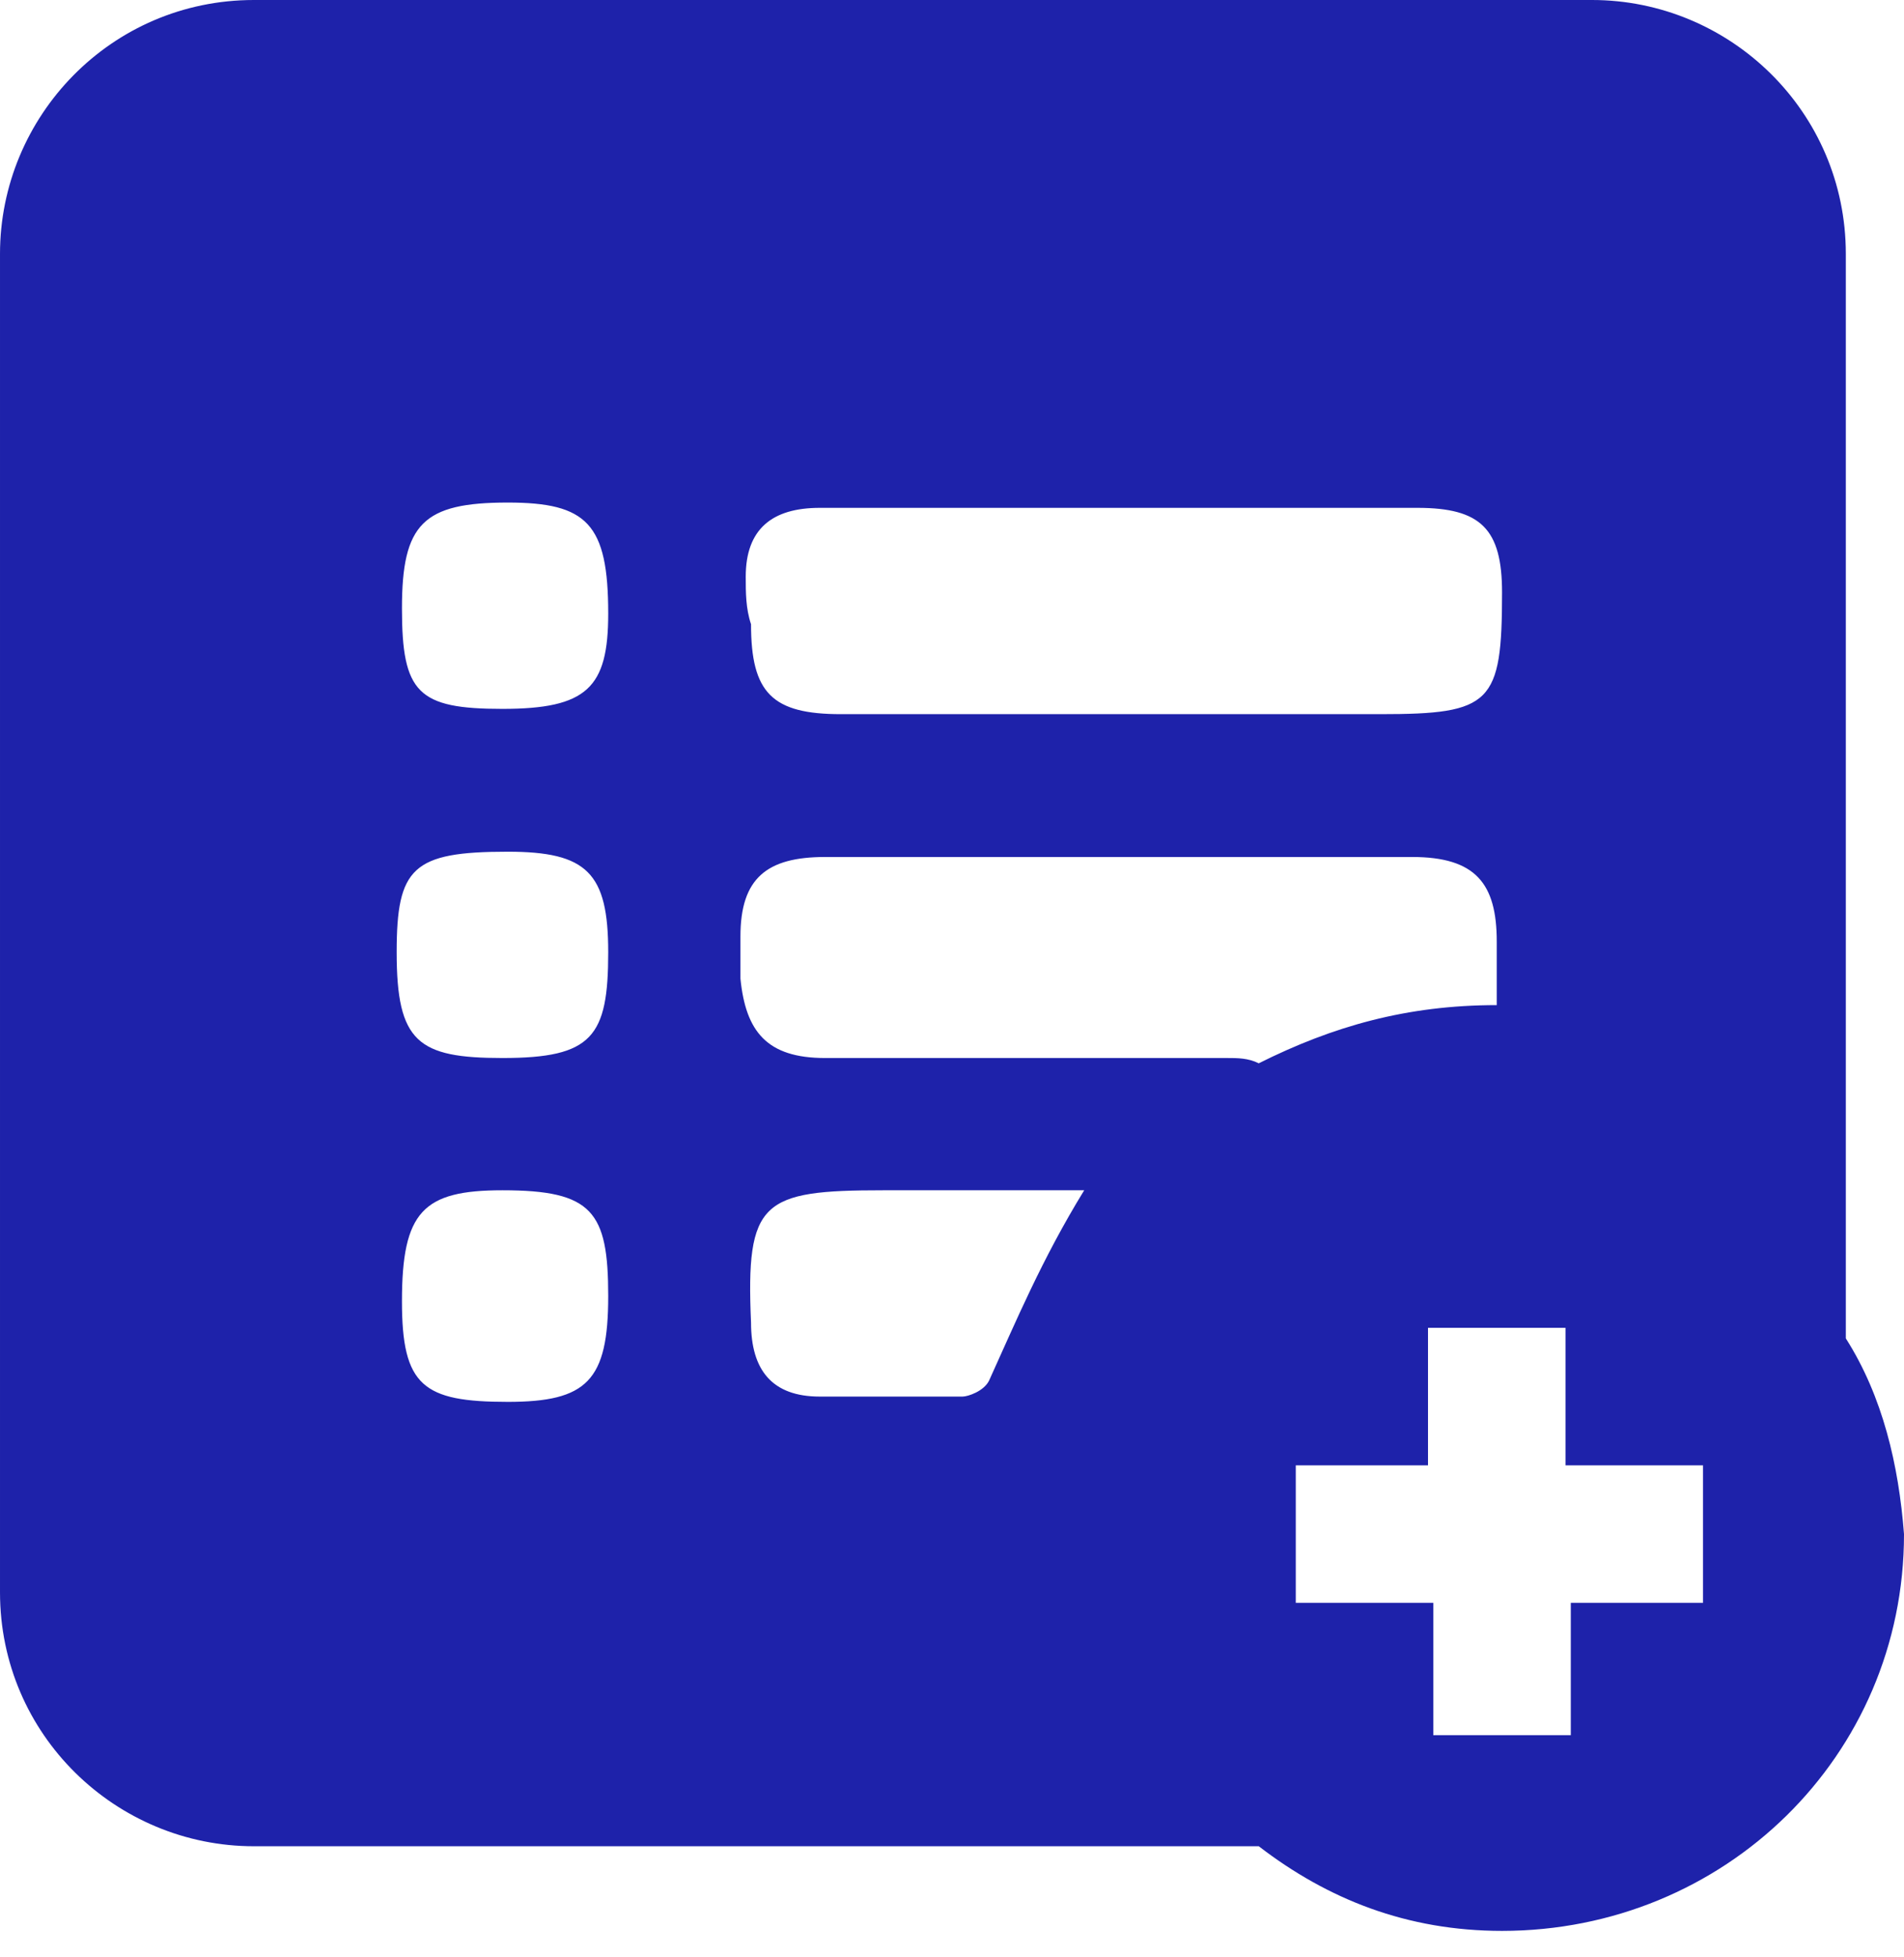 <svg enable-background="new -7 7 36 37" viewBox="-7 7 36 37" xmlns="http://www.w3.org/2000/svg"><path d="m377.2 434.7v2.6h-.6-1.9v2.5h-2.6v-2.5h-2.6v-2.6h2.5v-2.6h2.6v2.6zm-9-7.7c-2.5 0-5 0-7.6 0-1.1 0-1.5-.5-1.6-1.5 0-.3 0-.5 0-.8 0-1.1.5-1.5 1.6-1.5h11.1c1.2 0 1.6.5 1.6 1.6v1.2c-1.7 0-3.1.4-4.5 1.1-.2-.1-.4-.1-.6-.1zm-4.5 6.1c-.1.2-.4.3-.5.3-.9 0-1.8 0-2.7 0s-1.3-.5-1.3-1.4c-.1-2.3.2-2.5 2.5-2.5h3.8c-.8 1.3-1.3 2.5-1.8 3.6zm-9.2-12.7c-1.6 0-1.9-.3-1.9-1.9s.4-2 2-2c1.5 0 1.9.4 1.9 2.1 0 1.4-.4 1.8-2 1.8zm0 6.6c-1.6 0-2-.3-2-2 0-1.6.3-1.9 2.1-1.9 1.5 0 1.9.4 1.9 1.9 0 1.6-.3 2-2 2zm.1 6.5c-1.6 0-2-.3-2-1.9 0-1.7.4-2.1 1.9-2.1 1.7 0 2 .4 2 2s-.4 2-1.9 2zm4.5-15.6c0-.9.5-1.3 1.4-1.3h5.8 5.5c1.2 0 1.6.4 1.6 1.6 0 2.1-.2 2.3-2.3 2.3-3.4 0-6.8 0-10.2 0-1.3 0-1.7-.4-1.7-1.7-.1-.3-.1-.6-.1-.9zm20.8 14.4v-20.5c0-2.7-2.2-4.8-4.8-4.8h-25.3c-2.7 0-4.8 2.2-4.8 4.8v25.3c0 2.7 2.2 4.8 4.8 4.8h19c1.3 1 2.8 1.6 4.6 1.6 4.2 0 7.6-3.3 7.6-7.5-.1-1.3-.4-2.6-1.1-3.7z" fill="#1e22aa" transform="translate(-352 -400)"/></svg>